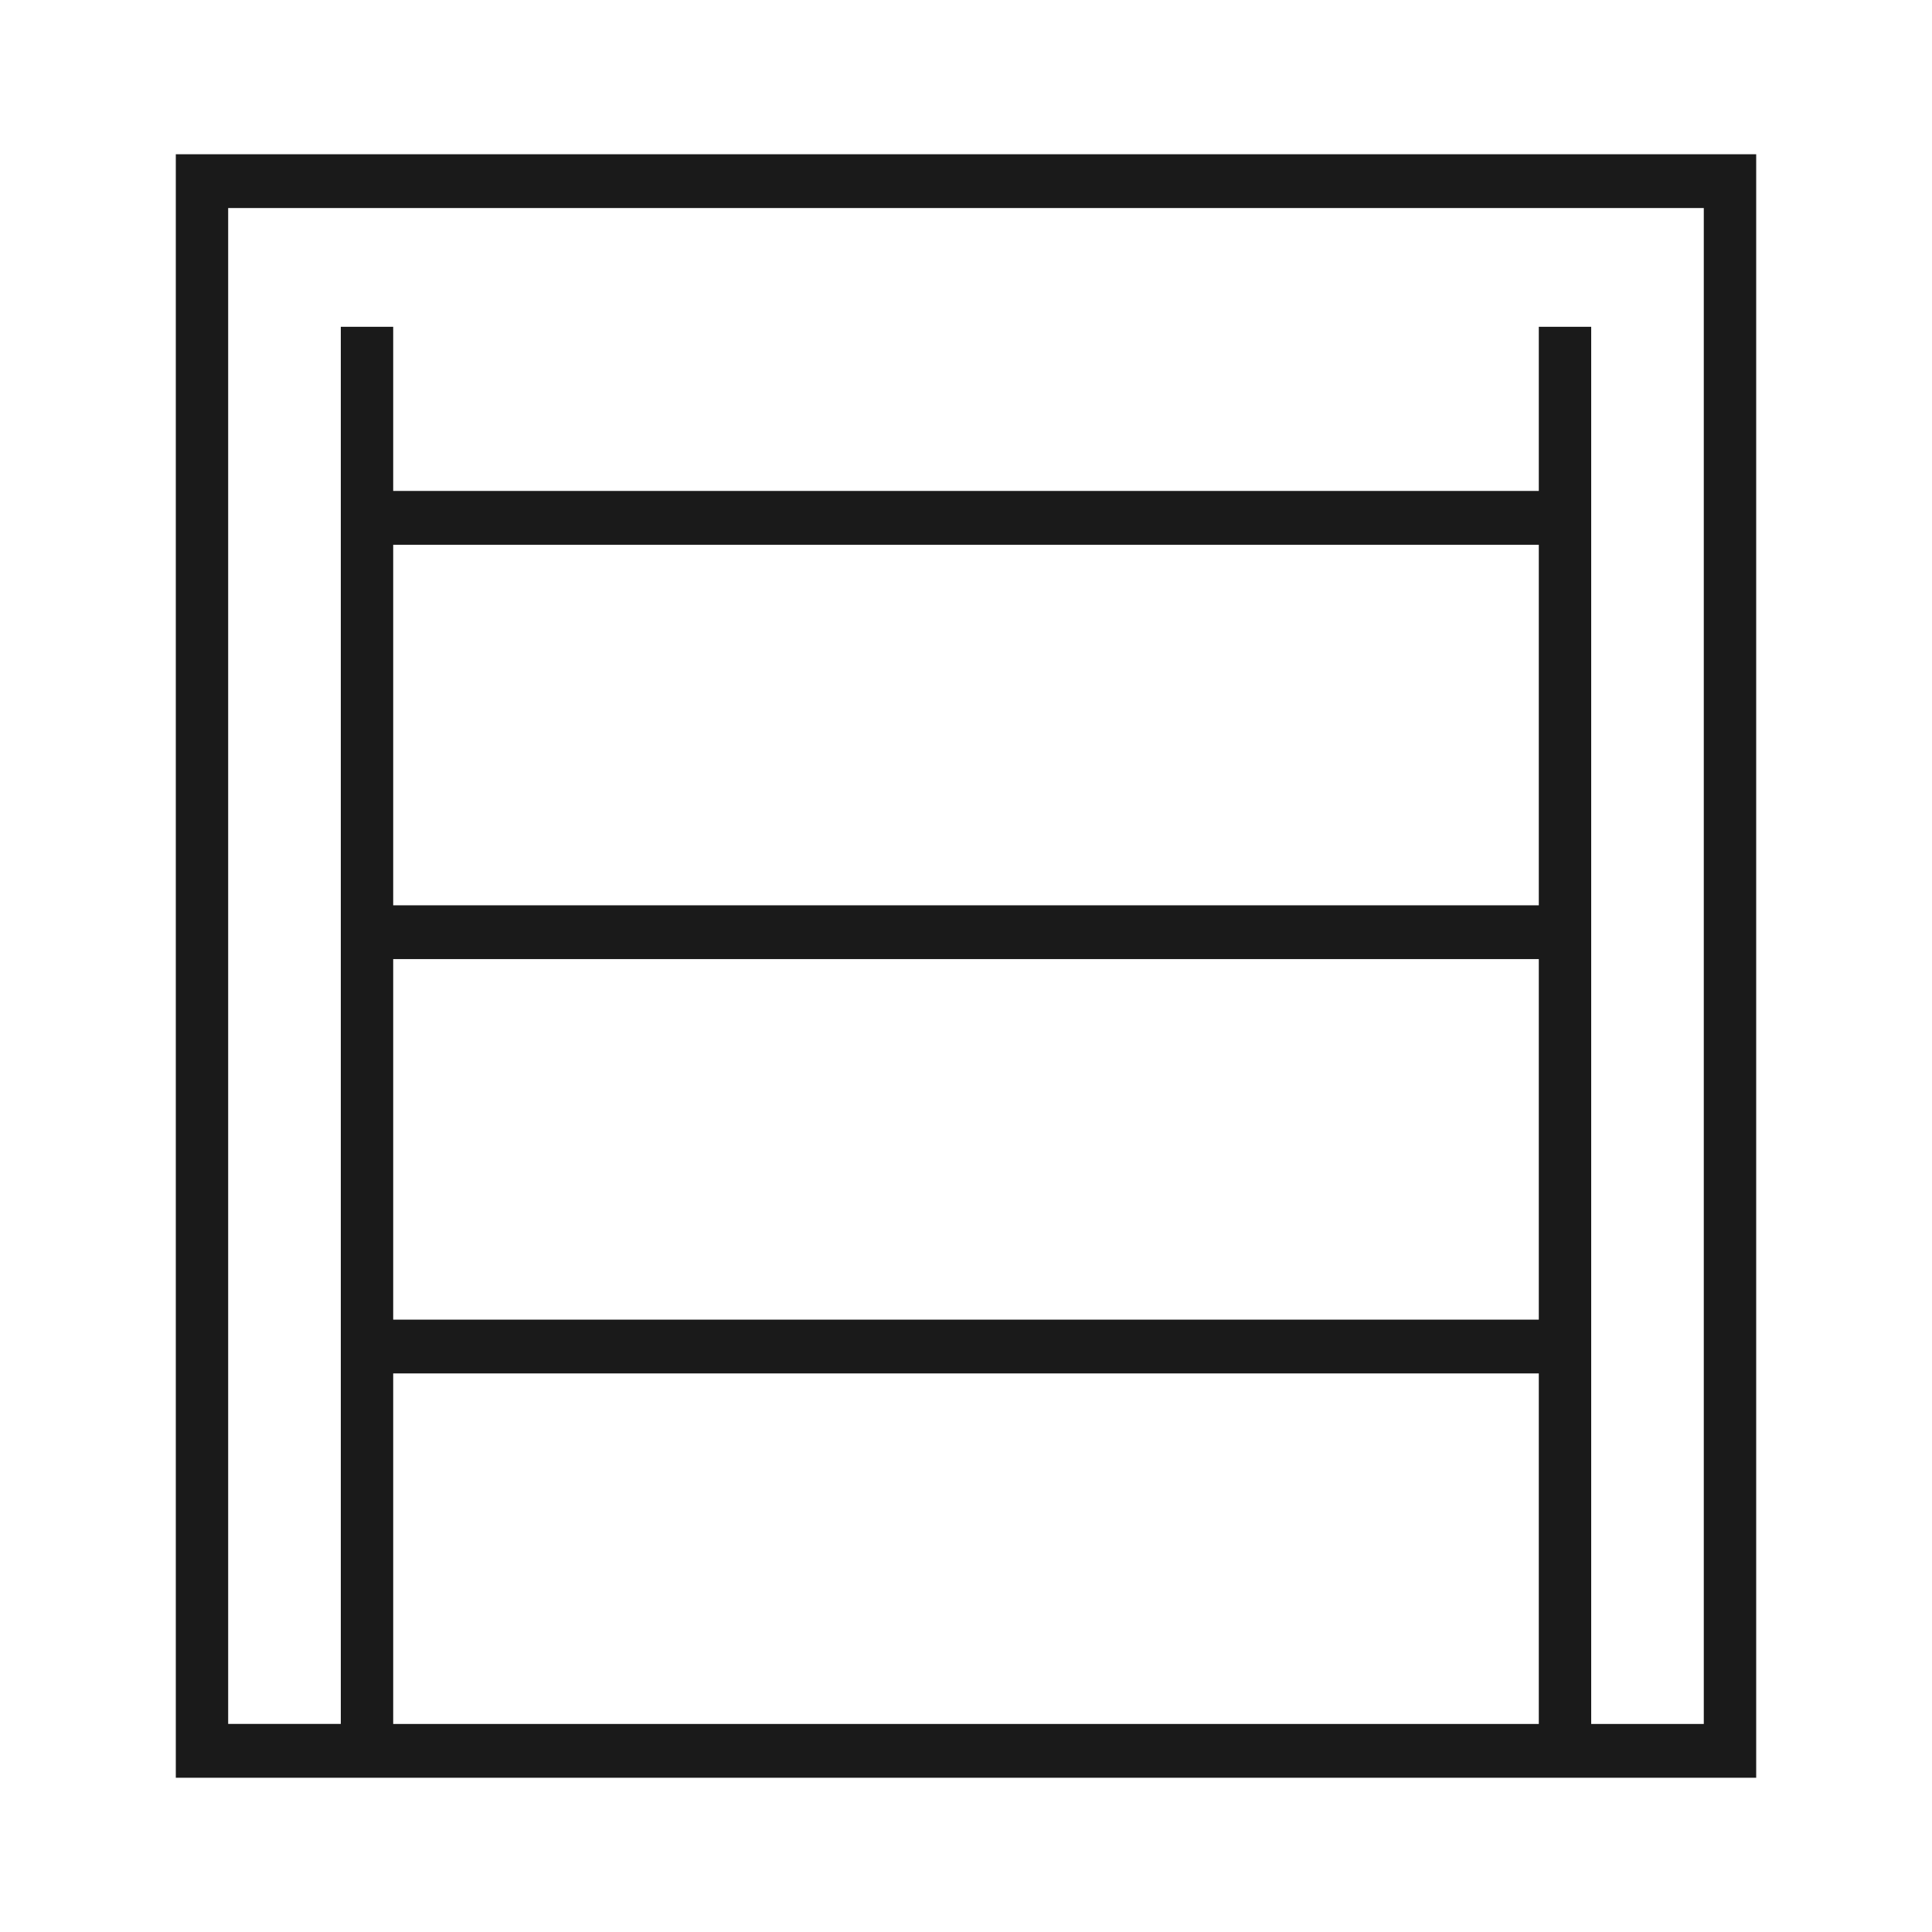 <?xml version="1.0" encoding="UTF-8"?>
<svg id="Layer_1" data-name="Layer 1" xmlns="http://www.w3.org/2000/svg" viewBox="0 0 500 500">
  <defs>
    <style>
      .cls-1 {
        fill: #1a1a1a;
        stroke-width: 0px;
      }
      .cls-bg {
        fill: #ffffff;
      }
    </style>
  </defs>
  <!-- Fondo blanco para mejor visibilidad -->
  <rect class="cls-bg" width="500" height="500"/>
  <!-- Logo en color oscuro para contraste -->
  <path class="cls-1" d="m101.76,355.44h296.48v90.72H101.76v-90.72Zm0-107.23h296.48v93.31H101.76v-93.31Zm0-107.23h296.48v93.31H101.76v-93.31ZM59.05,53.84h381.89v392.32h-29.14V84.57h-13.56v42.48H101.76v-42.48h-13.56v361.58h-29.15V53.84Zm-13.55,406.24h409V39.92H45.5v420.17Z"/>
</svg>
